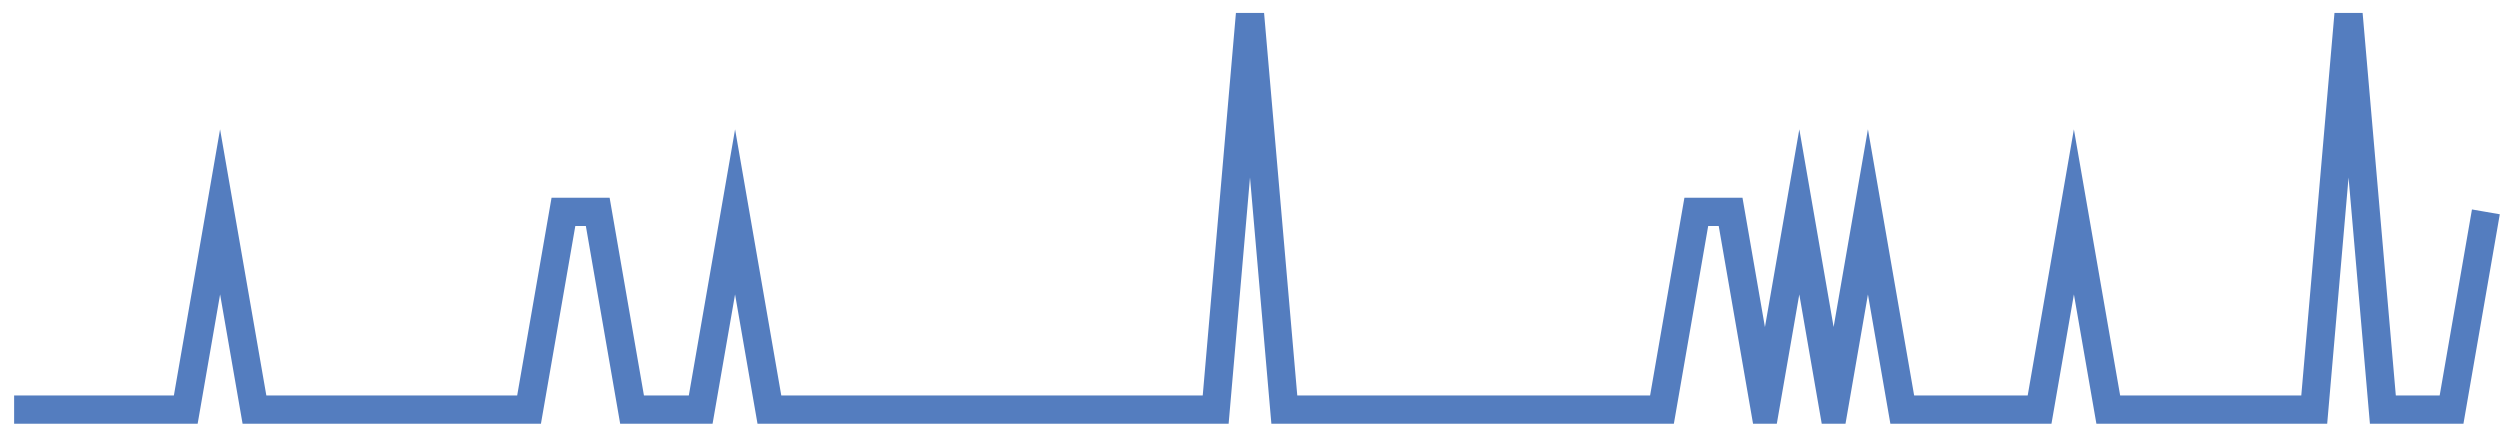 <?xml version="1.0" encoding="UTF-8"?>
<svg xmlns="http://www.w3.org/2000/svg" xmlns:xlink="http://www.w3.org/1999/xlink" width="177pt" height="30pt" viewBox="0 0 177 30" version="1.1">
<g id="surface3102696">
<path style="fill:none;stroke-width:2;stroke-linecap:butt;stroke-linejoin:miter;stroke:rgb(32.941%,49.02%,74.902%);stroke-opacity:1;stroke-miterlimit:10;" d="M 1 29 L 13.152 29 L 15.582 15 L 18.016 29 L 37.457 29 L 39.891 15 L 42.32 15 L 44.75 29 L 49.609 29 L 52.043 15 L 54.473 29 L 86.07 29 L 88.5 1 L 90.93 29 L 117.668 29 L 120.098 15 L 122.527 15 L 124.957 29 L 127.391 15 L 129.82 29 L 132.25 15 L 134.68 29 L 144.402 29 L 146.832 15 L 149.266 29 L 163.848 29 L 166.277 1 L 168.707 29 L 173.57 29 L 176 15 "/>
</g>
</svg>
